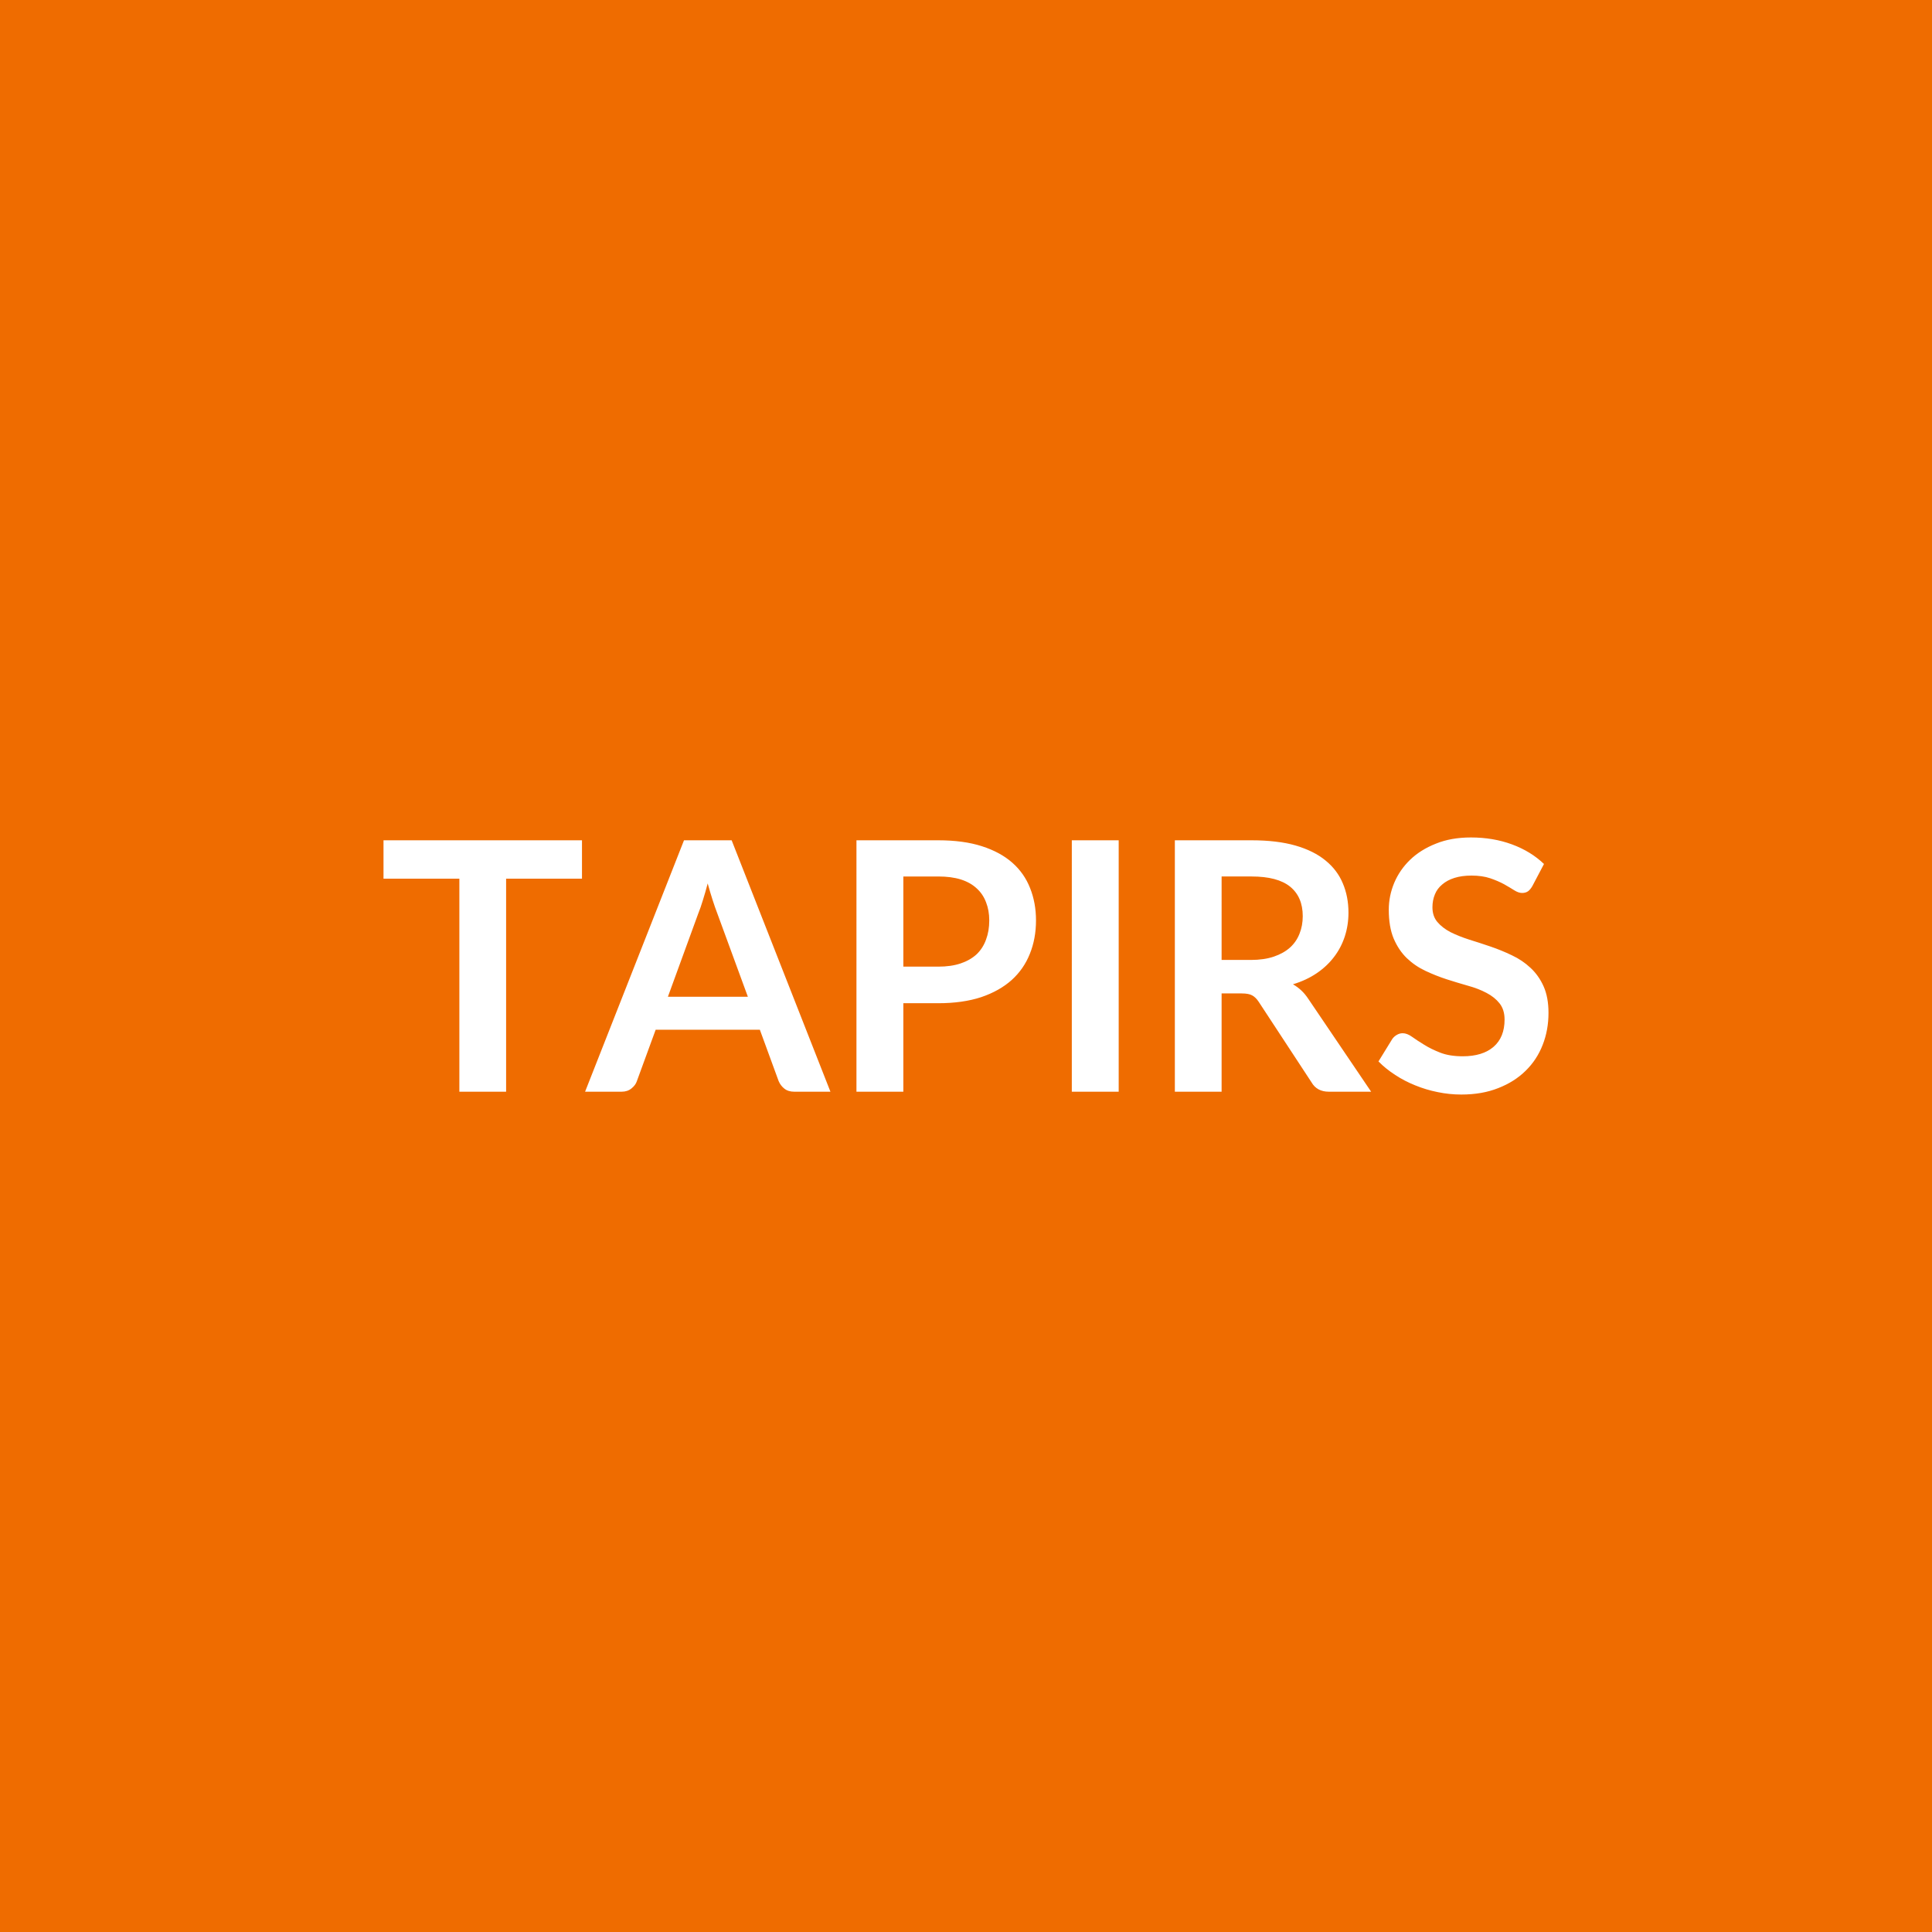 <svg xmlns="http://www.w3.org/2000/svg" width="150" height="150" viewBox="0 0 150 150"><rect width="100%" height="100%" fill="#EF6C00"/><path fill="#ffffff" d="M45.185 65.24v2.98h-5.89v16.54h-3.63V68.22h-5.89v-2.98zm6.67 12.15h6.21l-2.38-6.49q-.17-.44-.36-1.03t-.38-1.28q-.18.69-.37 1.29-.18.6-.36 1.04zm4.95-12.15 7.67 19.52h-2.81q-.47 0-.77-.24-.29-.23-.44-.58l-1.46-3.99h-8.09l-1.46 3.99q-.1.31-.41.56-.31.26-.77.26h-2.84l7.68-19.52zm13.33 9.81h2.71q1 0 1.74-.25t1.24-.71q.49-.47.73-1.14.25-.66.25-1.49 0-.78-.25-1.41-.24-.64-.73-1.08-.48-.45-1.23-.69-.74-.23-1.75-.23h-2.71zm-3.64-9.81h6.35q1.96 0 3.39.46t2.36 1.28 1.38 1.97q.46 1.15.46 2.51 0 1.42-.48 2.6-.47 1.18-1.41 2.03-.95.85-2.37 1.33-1.43.47-3.33.47h-2.71v6.87h-3.64zm20.36 0v19.52h-3.64V65.24zm7.99 9.29h2.27q1.03 0 1.79-.26t1.26-.71q.49-.45.73-1.07.25-.62.25-1.36 0-1.49-.98-2.29-.98-.79-2.99-.79h-2.33zm6.73 3.02 4.88 7.21h-3.28q-.93 0-1.35-.73l-4.1-6.25q-.23-.35-.51-.5-.27-.15-.81-.15h-1.56v7.63h-3.63V65.24h5.96q1.98 0 3.41.41 1.42.41 2.33 1.16.91.74 1.34 1.77.44 1.03.44 2.28 0 .98-.29 1.86t-.84 1.59q-.55.72-1.35 1.26t-1.83.85q.35.2.65.48.29.27.54.65m18.3-10.47-.9 1.71q-.16.28-.34.41-.19.13-.46.13-.28 0-.61-.21t-.79-.47q-.46-.25-1.07-.46-.62-.21-1.46-.21-.75 0-1.32.18t-.95.51q-.39.32-.57.77-.19.46-.19 1 0 .69.38 1.14.39.46 1.02.79.64.32 1.45.58.81.25 1.66.54t1.66.68q.81.38 1.44.97.64.59 1.02 1.44t.38 2.06q0 1.33-.45 2.48-.45 1.16-1.32 2.01-.87.86-2.13 1.35-1.25.5-2.87.5-.93 0-1.84-.19-.9-.18-1.73-.52-.83-.33-1.56-.81-.73-.47-1.3-1.05l1.07-1.74q.13-.19.35-.32t.46-.13q.34 0 .73.28t.93.61q.54.34 1.26.62t1.74.28q1.55 0 2.4-.74t.85-2.11q0-.77-.39-1.26-.38-.48-1.01-.81-.64-.34-1.45-.56-.81-.23-1.65-.5-.83-.27-1.64-.65t-1.45-.99q-.63-.61-1.02-1.52-.38-.91-.38-2.24 0-1.07.42-2.08.43-1.02 1.24-1.8t2-1.25q1.18-.48 2.72-.48 1.73 0 3.19.54t2.48 1.52"/></svg>